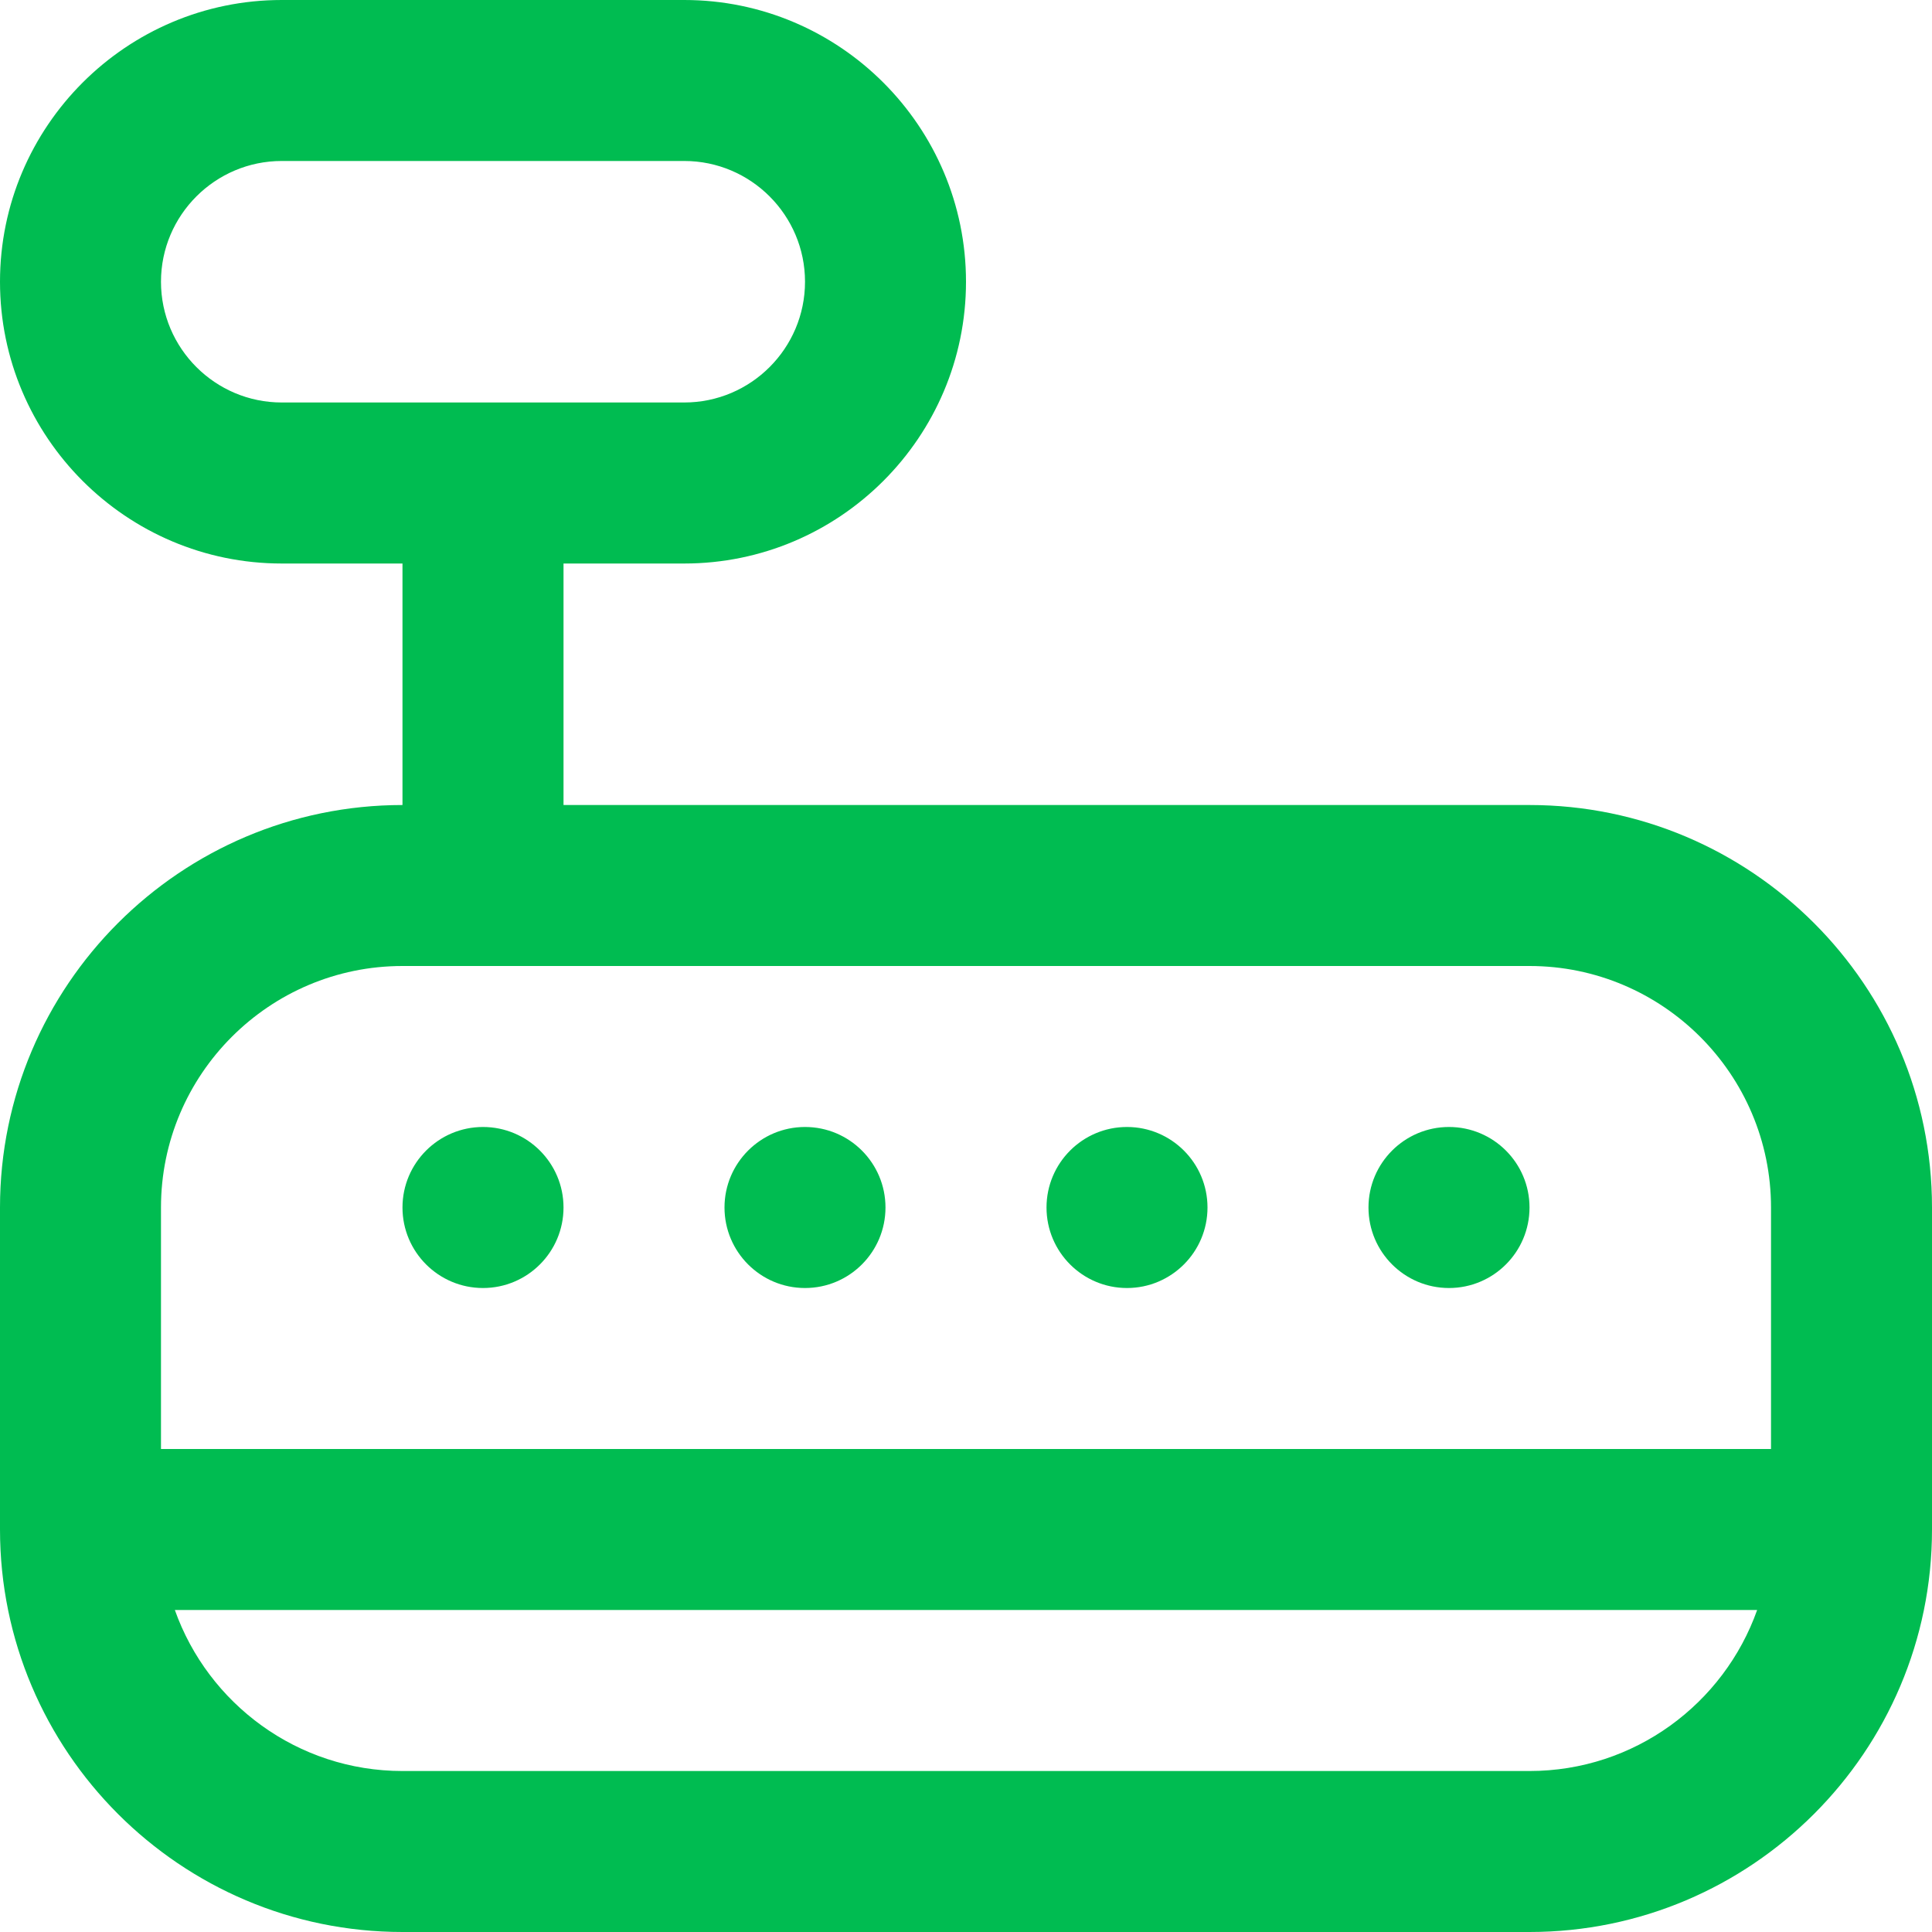 <?xml version="1.0" encoding="UTF-8"?>
<svg xmlns="http://www.w3.org/2000/svg" width="40" height="40" viewBox="0 0 40 40" fill="none">
  <g clip-path="url(#clip0_361_1763)">
    <path d="M31.667 16.667H11.667V11.667H14.167C17.383 11.667 20 9.05 20 5.833C20 2.617 17.383 0 14.167 0H5.833C2.617 0 0 2.617 0 5.833C0 9.05 2.617 11.667 5.833 11.667H8.333V16.667C3.738 16.667 0 20.405 0 25V31.667C0 36.262 3.738 40 8.333 40H31.667C36.262 40 40 36.262 40 31.667V25C40 20.405 36.262 16.667 31.667 16.667ZM3.333 5.833C3.333 4.455 4.455 3.333 5.833 3.333H14.167C15.545 3.333 16.667 4.455 16.667 5.833C16.667 7.212 15.545 8.333 14.167 8.333H5.833C4.455 8.333 3.333 7.212 3.333 5.833ZM8.333 20H31.667C34.423 20 36.667 22.243 36.667 25V30H3.333V25C3.333 22.243 5.577 20 8.333 20ZM31.667 36.667H8.333C6.16 36.667 4.308 35.273 3.62 33.333H36.38C35.692 35.273 33.84 36.667 31.667 36.667ZM15 25C15 24.08 15.747 23.333 16.667 23.333C17.587 23.333 18.333 24.08 18.333 25C18.333 25.92 17.587 26.667 16.667 26.667C15.747 26.667 15 25.92 15 25ZM8.333 25C8.333 24.08 9.08 23.333 10 23.333C10.92 23.333 11.667 24.08 11.667 25C11.667 25.92 10.92 26.667 10 26.667C9.08 26.667 8.333 25.92 8.333 25ZM21.667 25C21.667 24.08 22.413 23.333 23.333 23.333C24.253 23.333 25 24.08 25 25C25 25.92 24.253 26.667 23.333 26.667C22.413 26.667 21.667 25.92 21.667 25ZM28.333 25C28.333 24.08 29.08 23.333 30 23.333C30.92 23.333 31.667 24.08 31.667 25C31.667 25.92 30.92 26.667 30 26.667C29.08 26.667 28.333 25.92 28.333 25Z" fill="#00BC51"></path>
  </g>
  <defs>
    <clipPath id="clip0_361_1763">
      <rect width="40" height="40" fill="white"></rect>
    </clipPath>
  </defs>
</svg>
